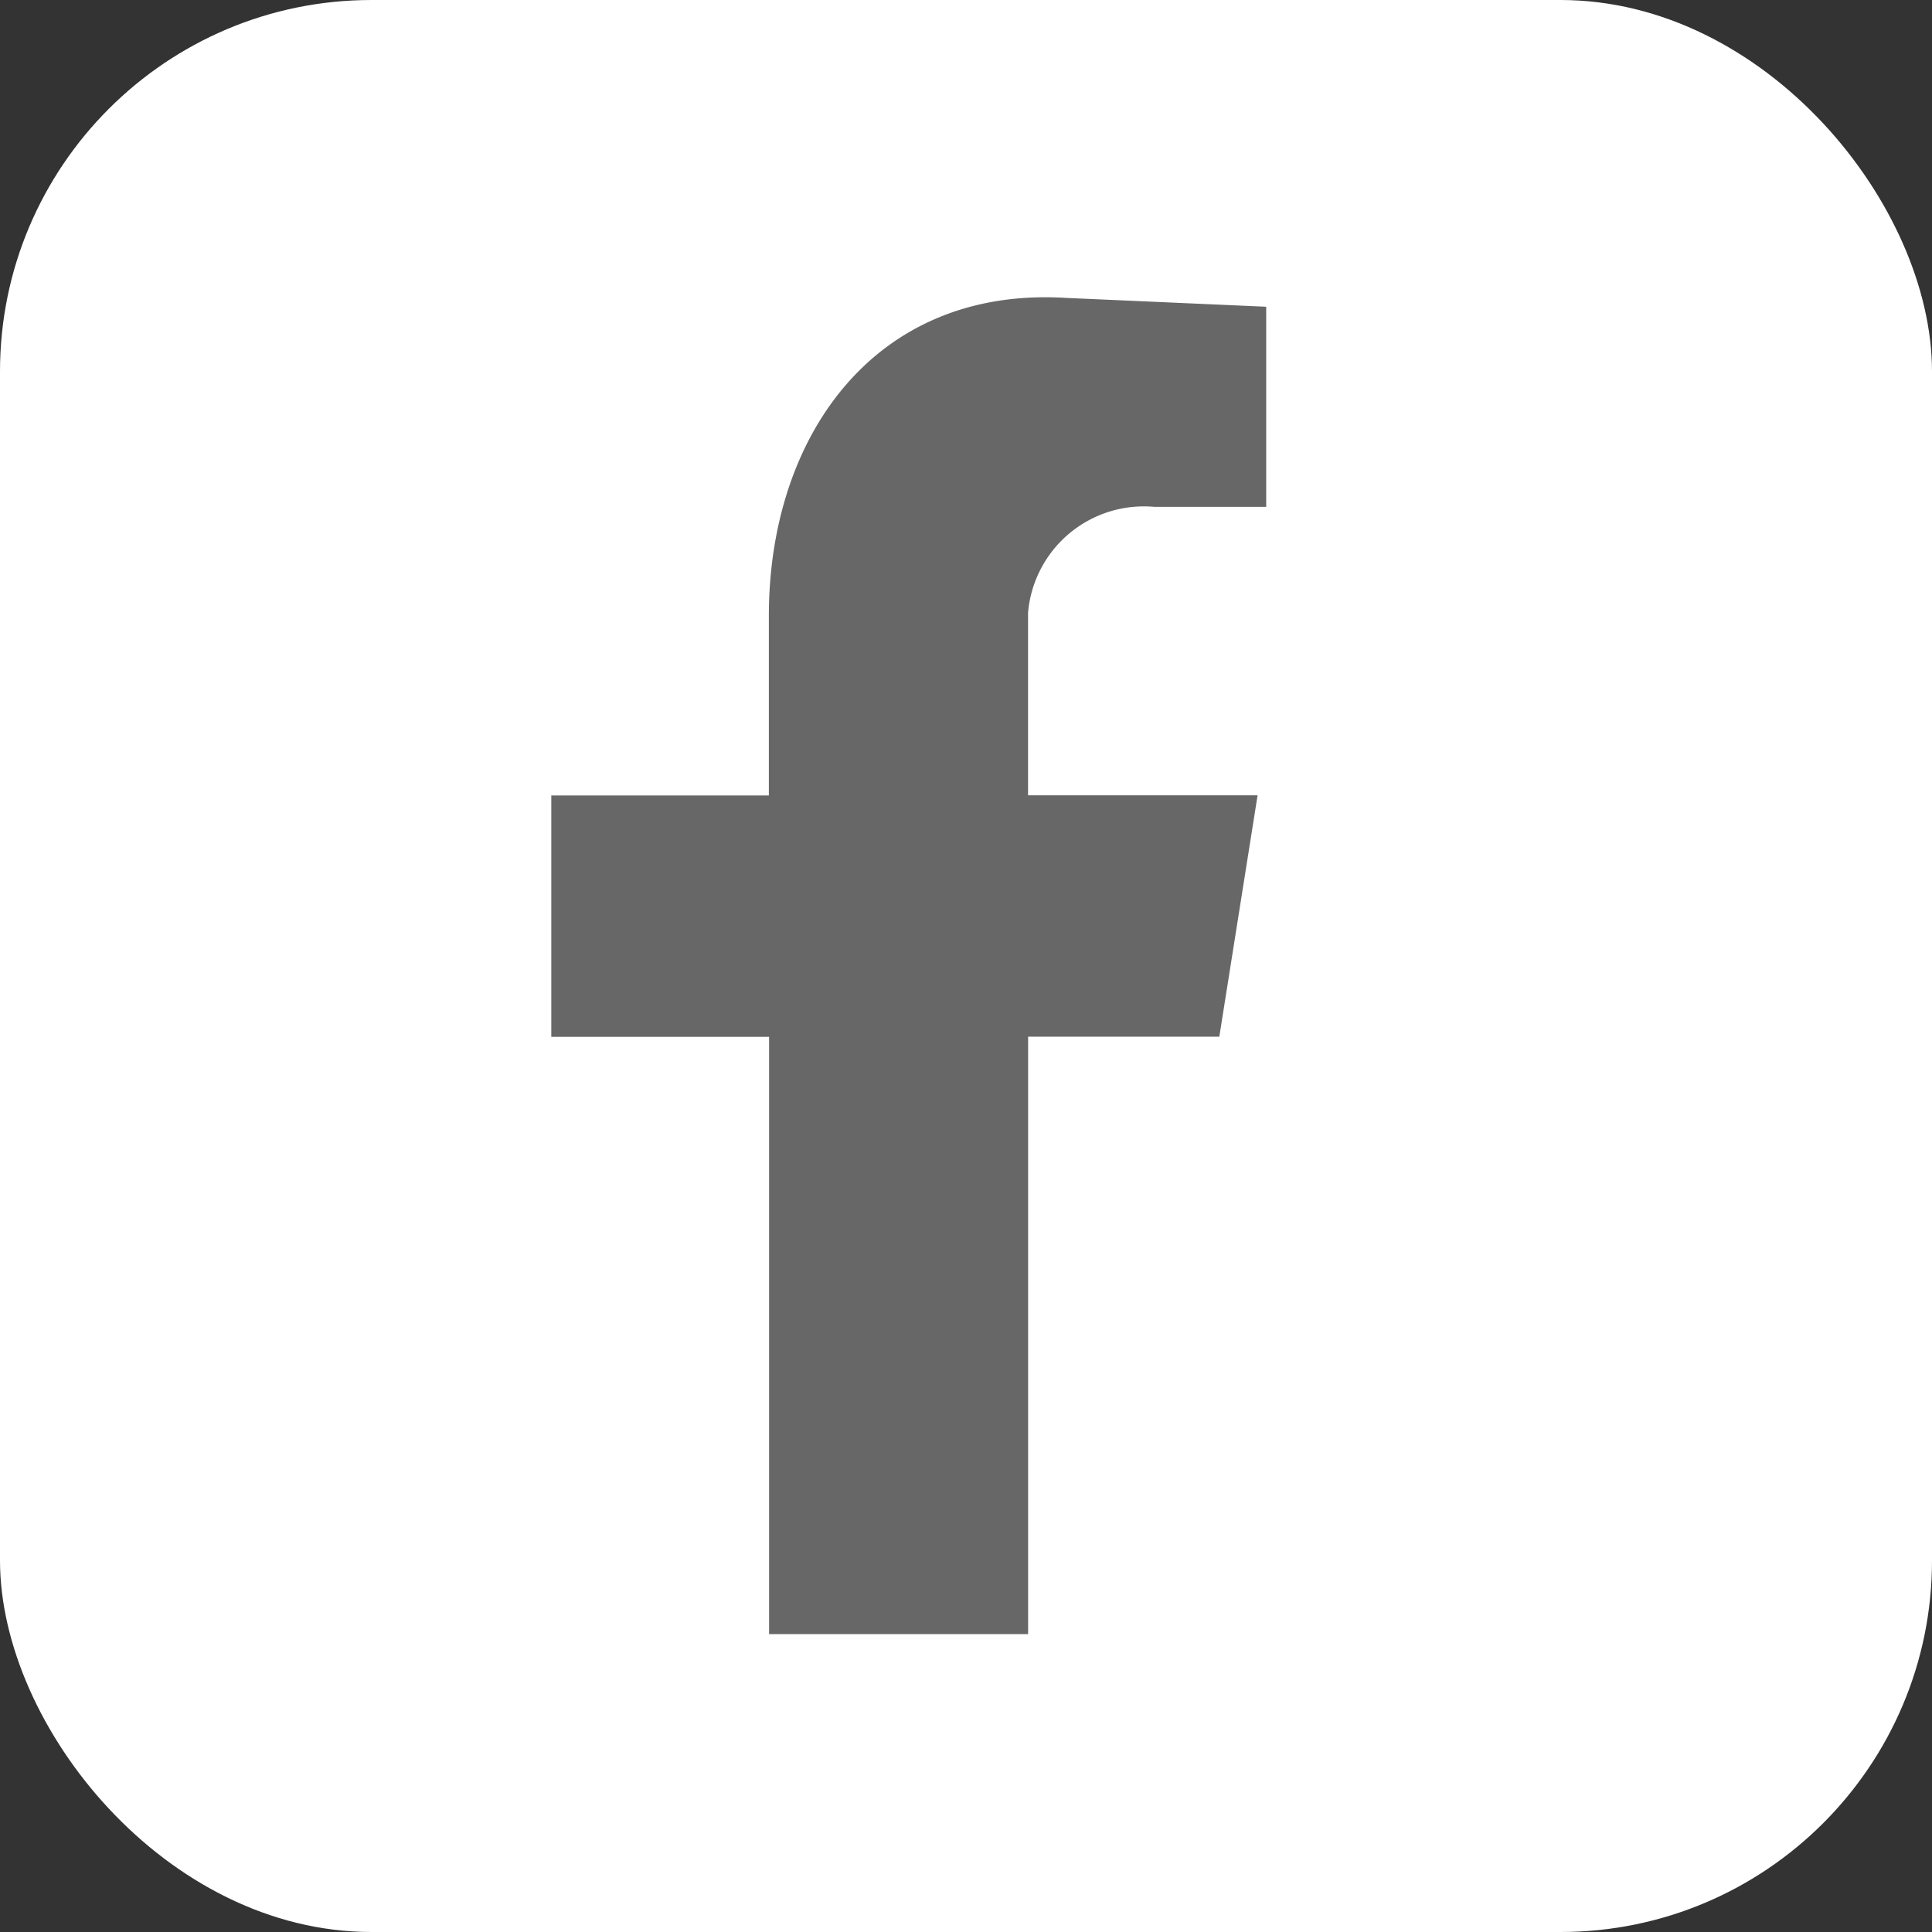 <?xml version="1.0" encoding="UTF-8"?> <svg xmlns="http://www.w3.org/2000/svg" id="laurelcrest-facebook-icon-white" width="26" height="26" viewBox="0 0 26 26"><rect x="0" y="0" width="26" height="26" fill="#333333" stroke="none"/><rect id="Rectangle_25" data-name="Rectangle 25" width="26" height="26" rx="5" fill="#fff"></rect><path id="Path_62" data-name="Path 62" d="M134.041,95.886h3.486v-8.04H140.1l.515-3.248h-3.089V82.142a1.565,1.565,0,0,1,1.7-1.426h1.505V78.023l-2.693-.119c-2.575-.158-4,1.862-4,4.278V84.6H131.11v3.248h2.931Z" transform="translate(-123.691 -73.895)" fill="#676767" fill-rule="evenodd"></path></svg> 